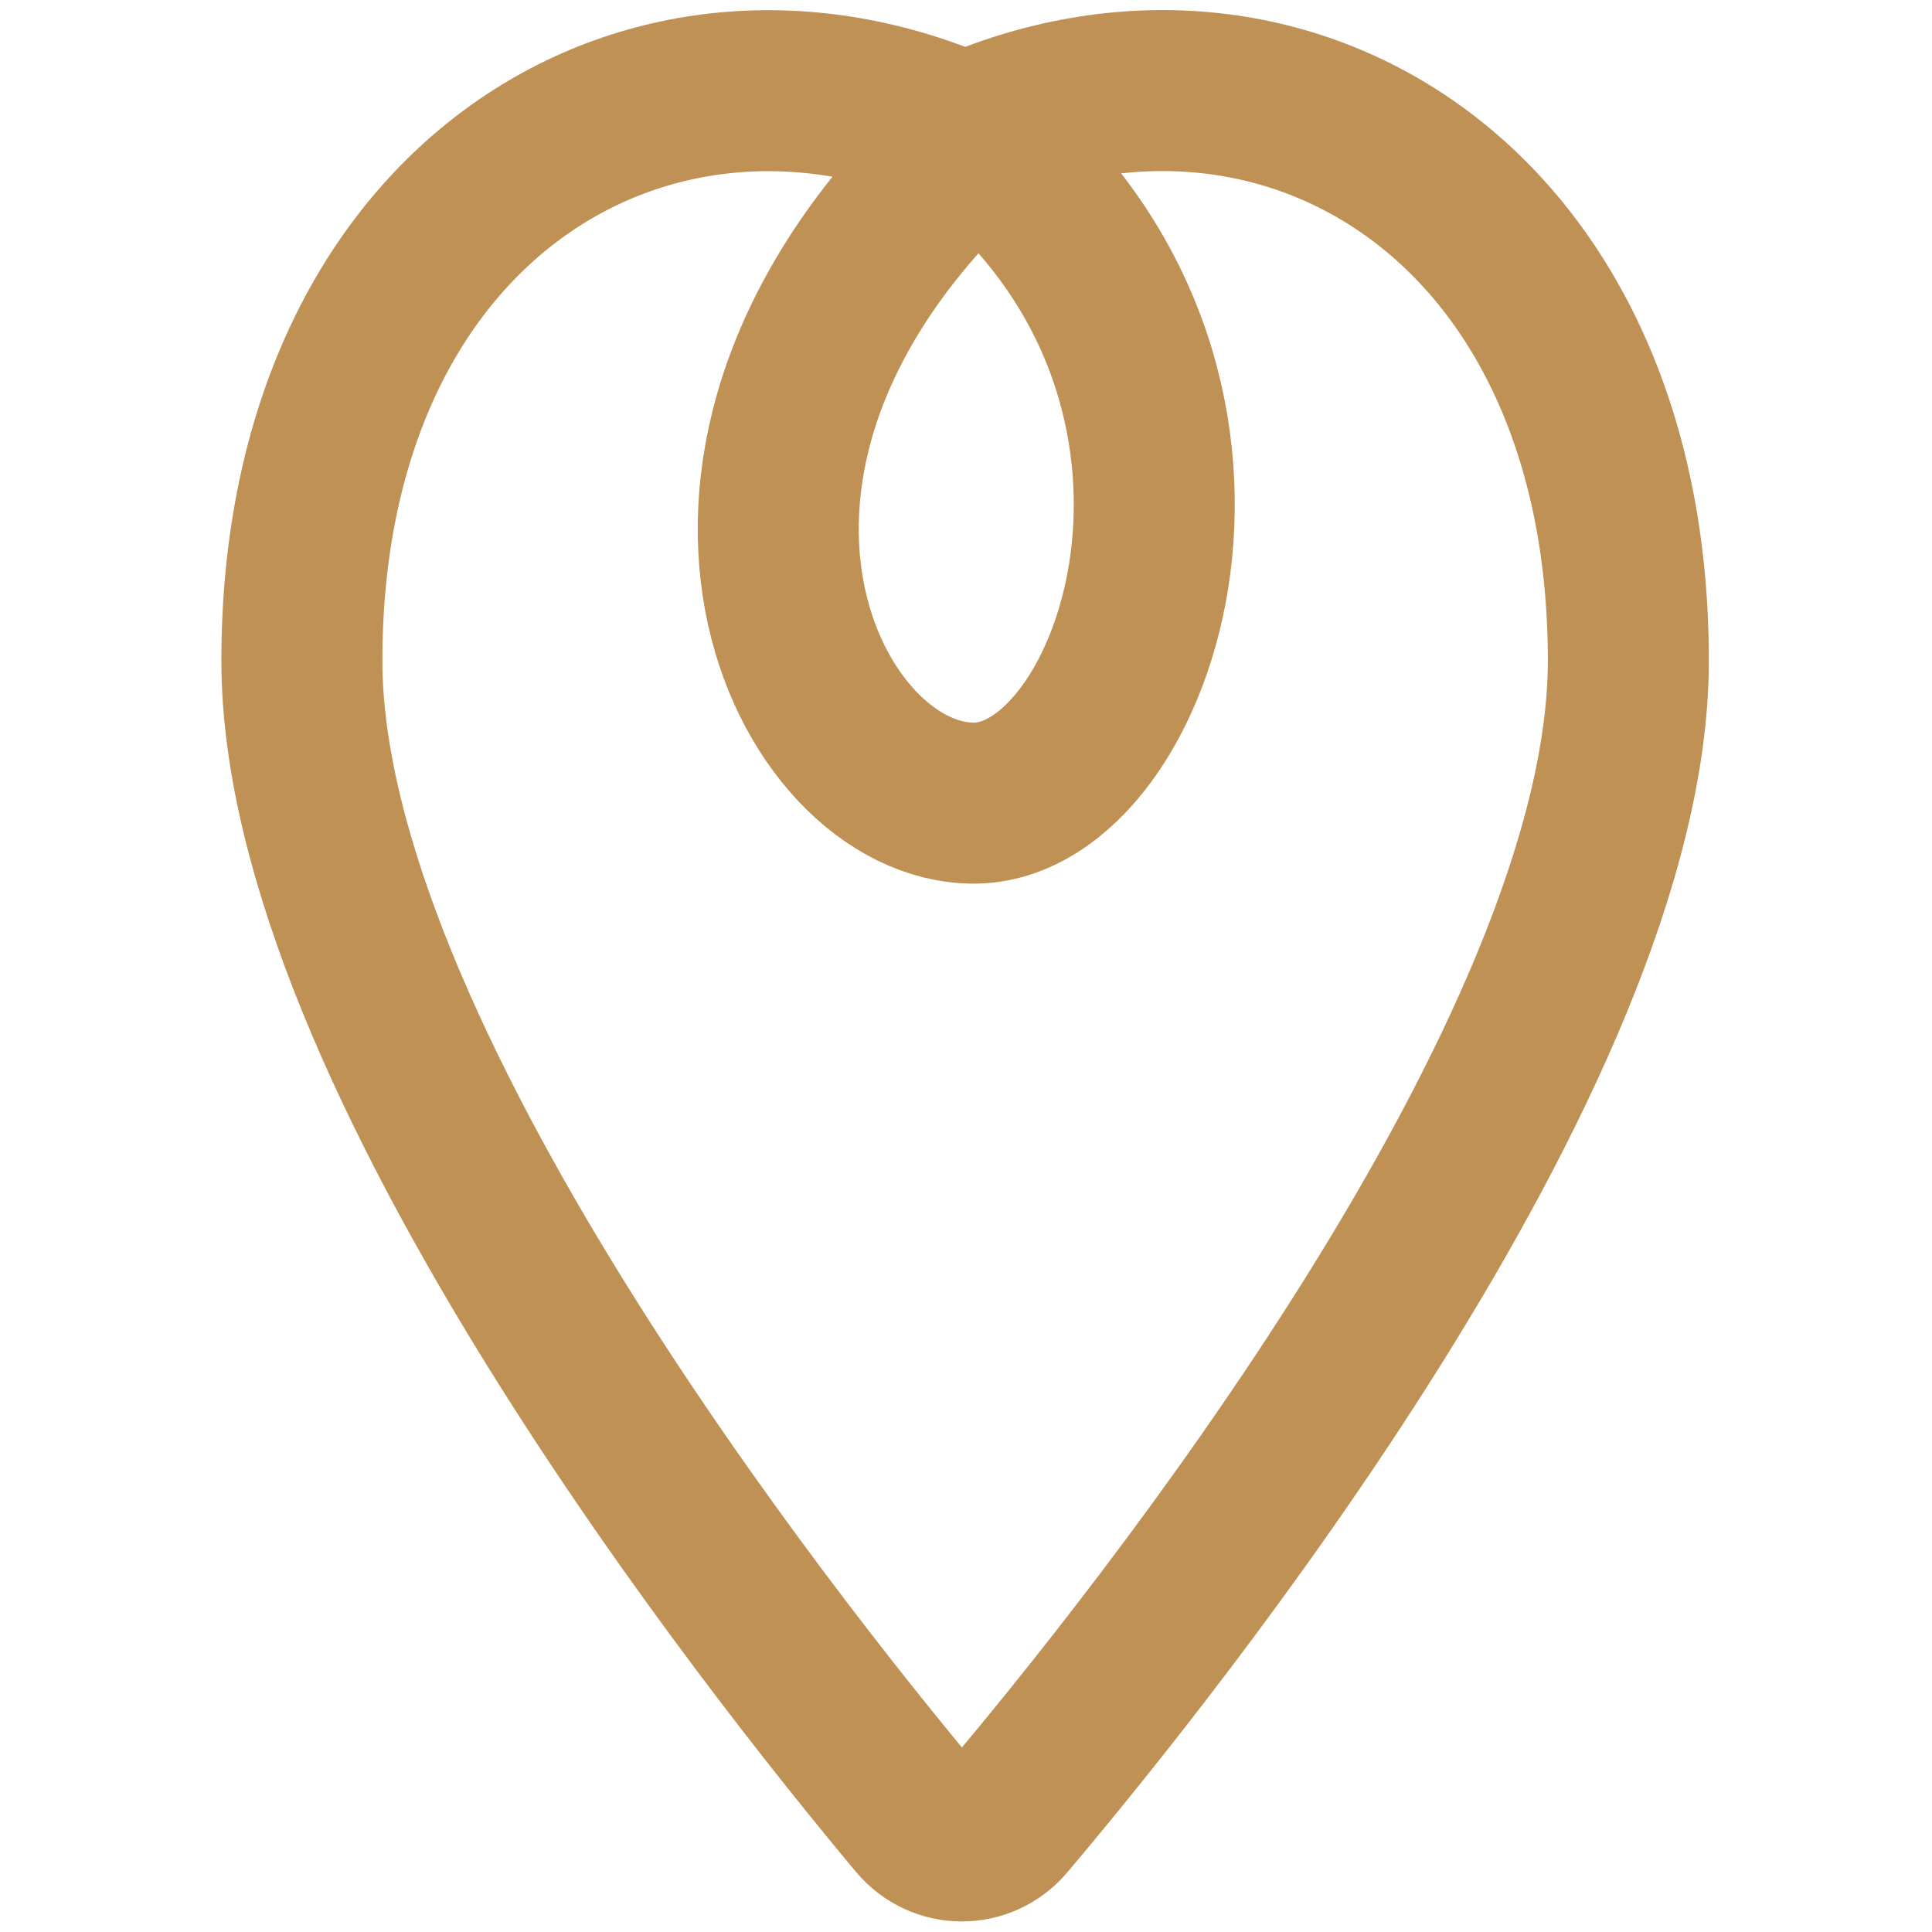 <svg width="48" height="48" viewBox="0 0 48 48" fill="none" xmlns="http://www.w3.org/2000/svg">
<path d="M23.768 3.423C31.618 -0.24 40.456 4.838 40.456 16.414C40.456 26.165 28.691 40.848 24.991 45.225C24.412 45.911 23.373 45.908 22.798 45.22C19.131 40.836 7.5 26.16 7.5 16.414C7.5 4.844 16.351 -0.234 24.194 3.423C31.792 9.56 28.303 19.954 24.194 19.954C20.085 19.954 15.847 11.581 23.891 3.845" stroke="#BF9154" stroke-width="4" stroke-miterlimit="10"/>
</svg>

